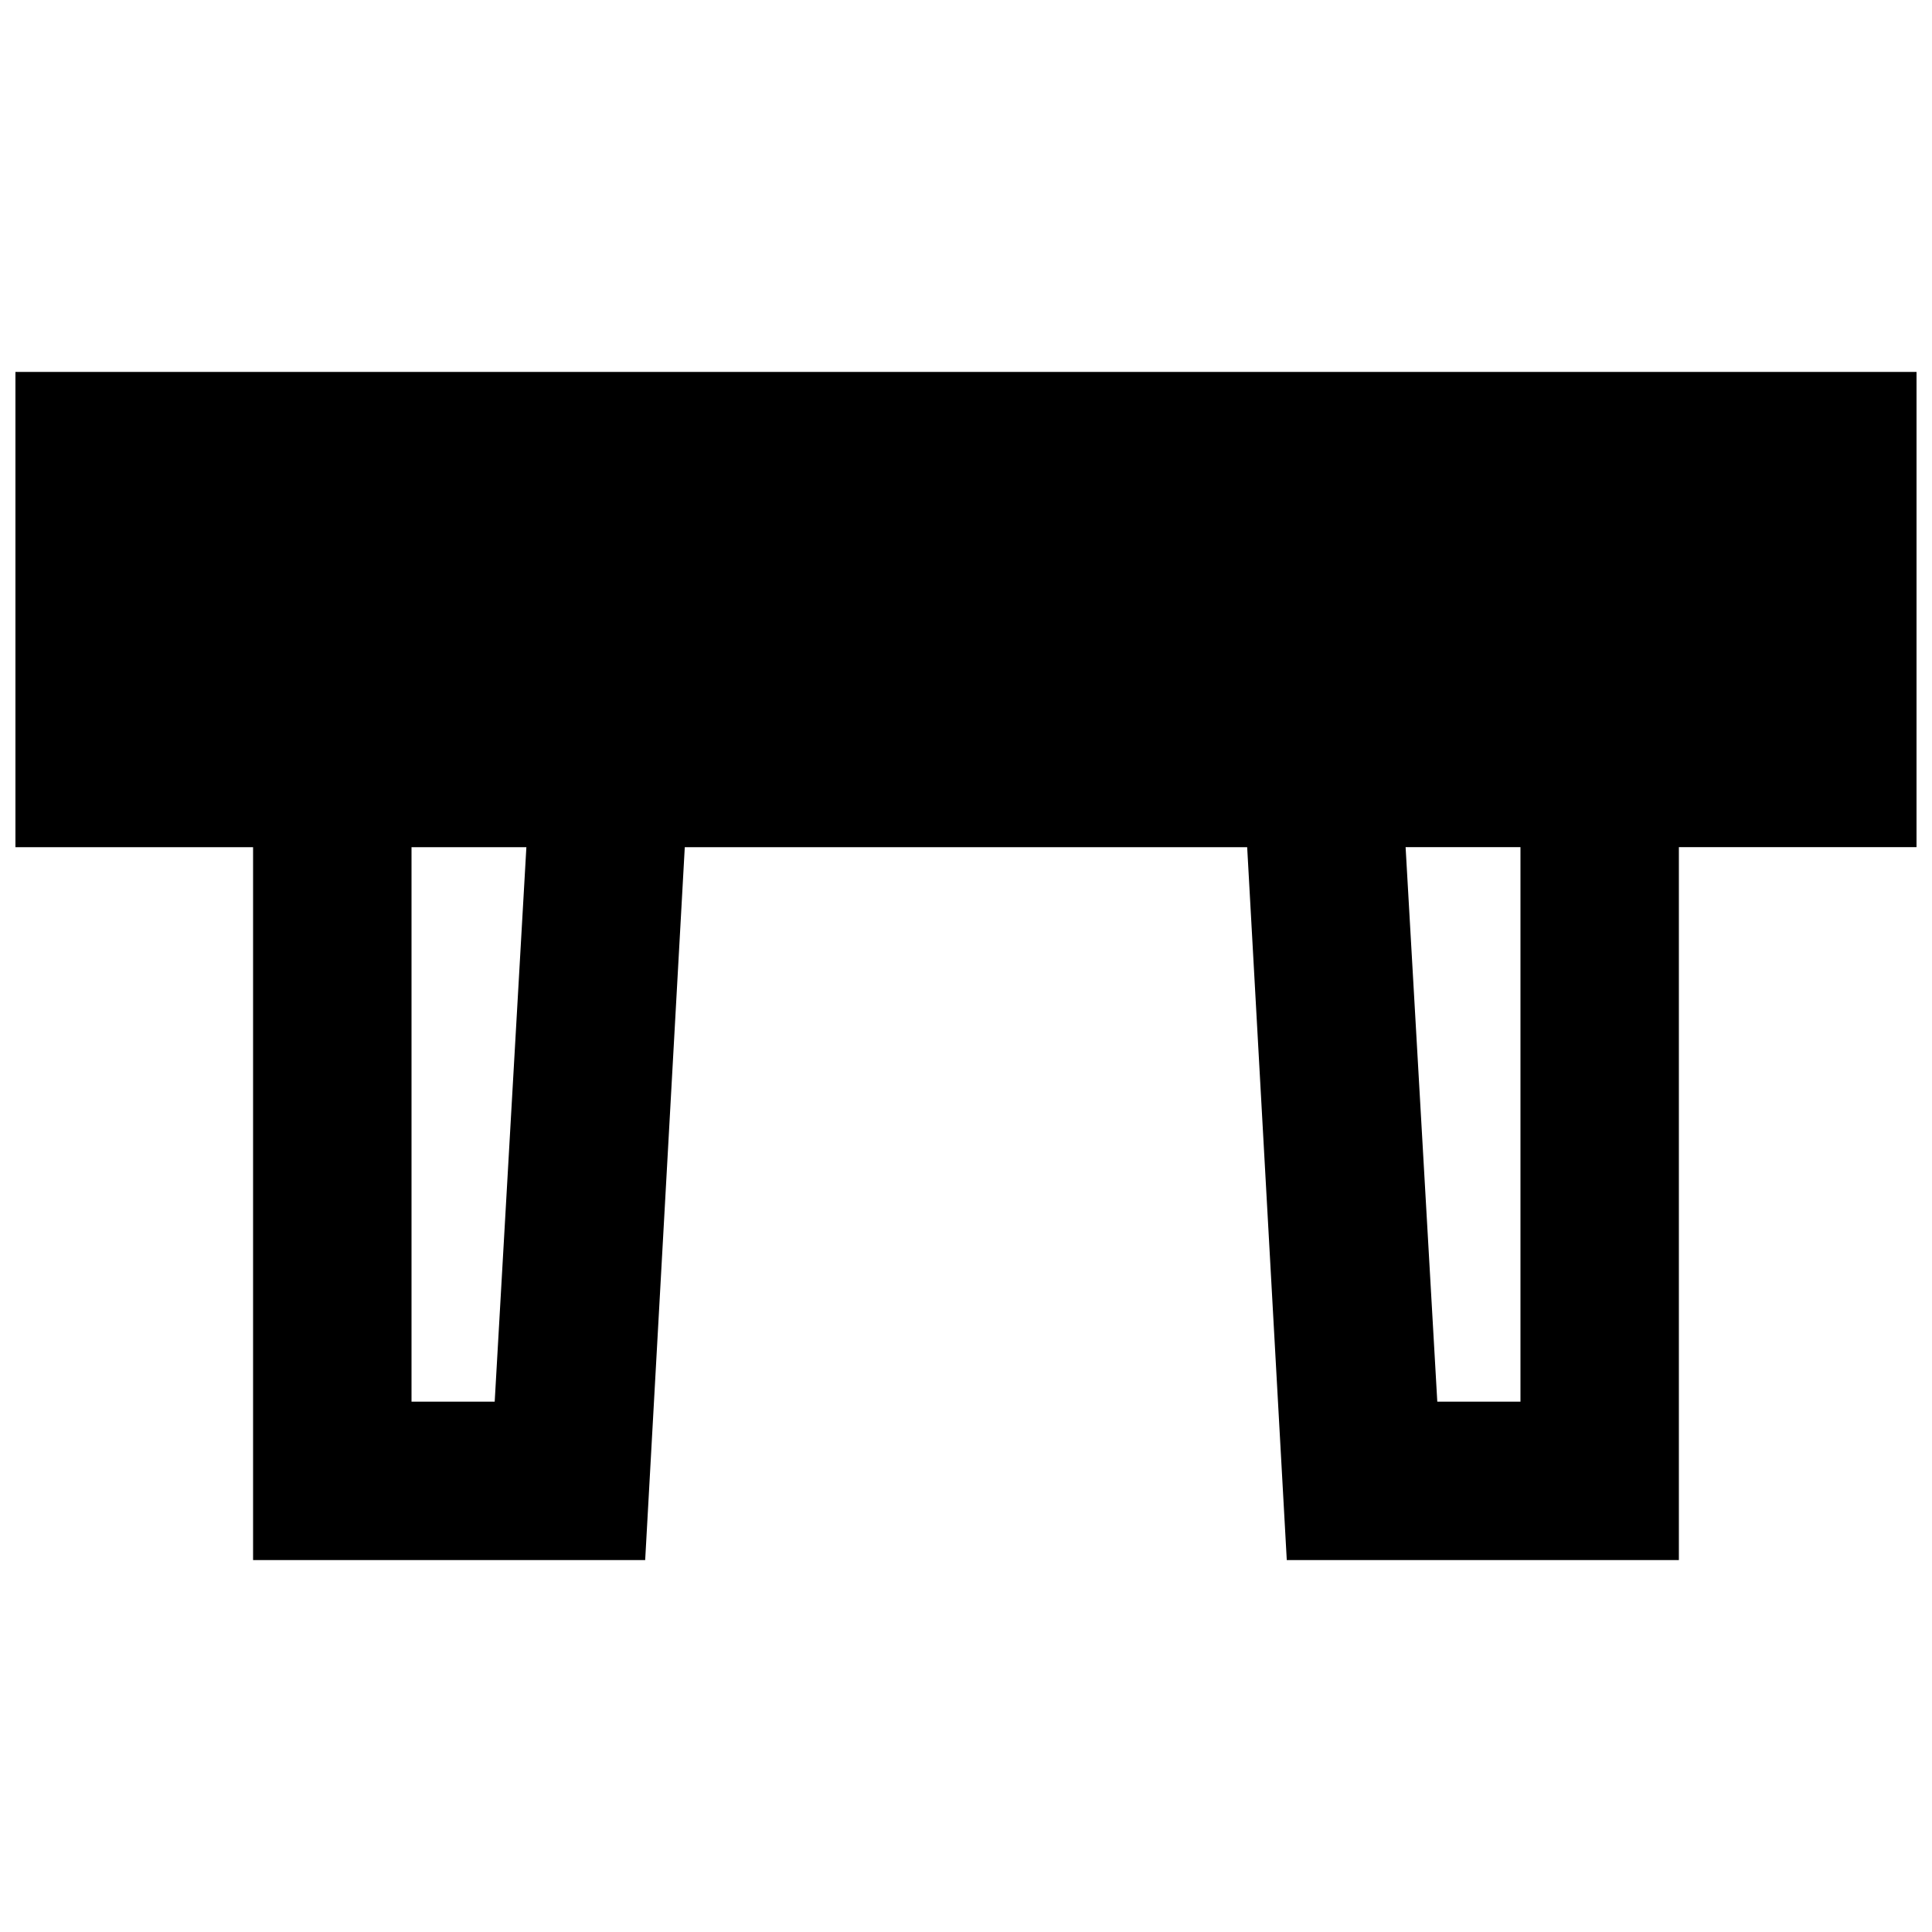 <?xml version="1.0" encoding="UTF-8"?>
<!-- The Best Svg Icon site in the world: iconSvg.co, Visit us! https://iconsvg.co -->
<svg width="800px" height="800px" version="1.1" viewBox="144 144 512 512" xmlns="http://www.w3.org/2000/svg">
 <defs>
  <clipPath id="a">
   <path d="m148.09 242h503.81v316h-503.81z"/>
  </clipPath>
 </defs>
 <g clip-path="url(#a)">
  <path d="m651.9 242.56h-503.81v125.95h62.977v188.93h103.91l10.496-188.93h149.04l10.496 188.93 103.91-0.004v-188.93h62.977zm-376.8 272.89h-22.043v-146.94h30.438zm271.84 0h-22.043l-8.398-146.95 30.441 0.004z"/>
 </g>
</svg>